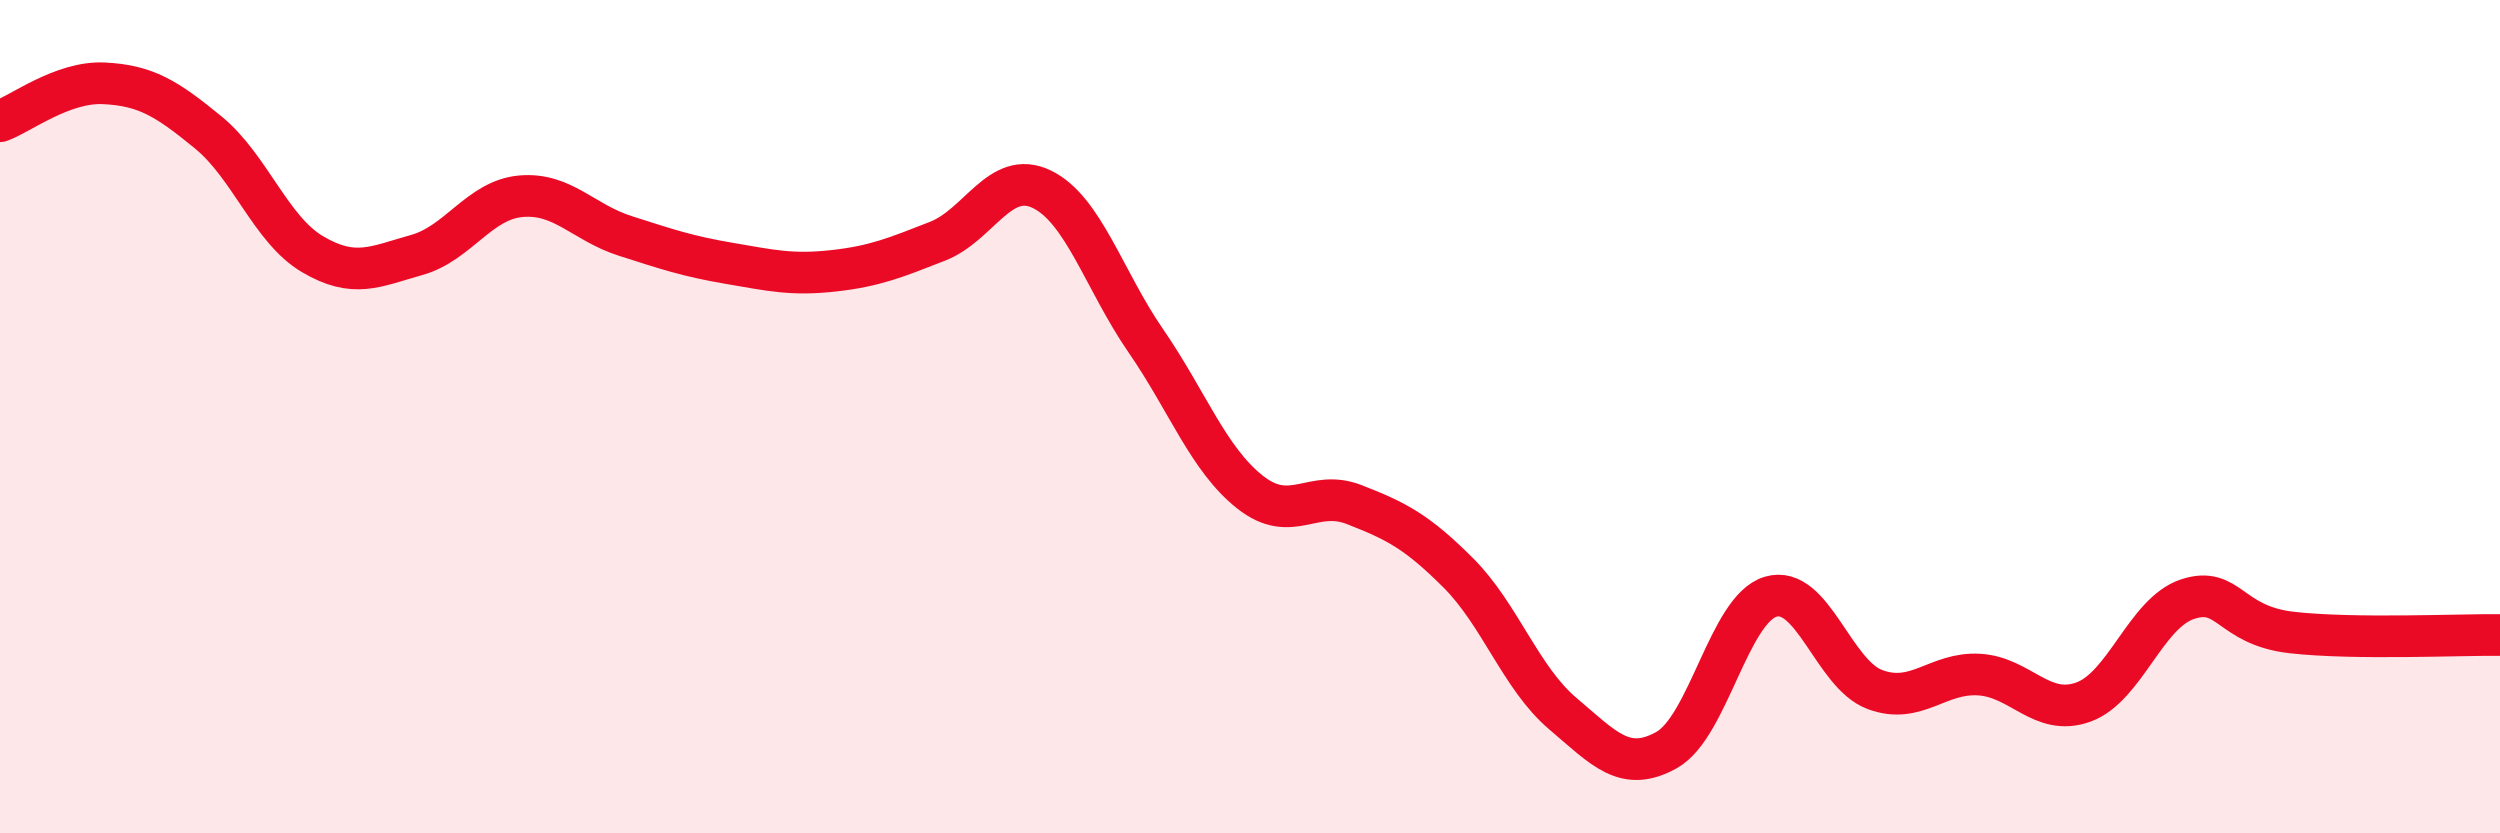 
    <svg width="60" height="20" viewBox="0 0 60 20" xmlns="http://www.w3.org/2000/svg">
      <path
        d="M 0,2.91 C 0.5,2.73 1.5,1.95 2.5,2 C 3.5,2.05 4,2.36 5,3.18 C 6,4 6.5,5.51 7.5,6.1 C 8.5,6.69 9,6.4 10,6.12 C 11,5.84 11.5,4.8 12.5,4.71 C 13.5,4.62 14,5.34 15,5.66 C 16,5.98 16.5,6.15 17.5,6.32 C 18.5,6.49 19,6.61 20,6.5 C 21,6.39 21.5,6.18 22.5,5.79 C 23.5,5.4 24,4.06 25,4.54 C 26,5.02 26.5,6.73 27.5,8.18 C 28.5,9.63 29,11.02 30,11.81 C 31,12.6 31.5,11.72 32.5,12.11 C 33.5,12.5 34,12.75 35,13.75 C 36,14.75 36.5,16.27 37.5,17.12 C 38.5,17.97 39,18.56 40,18 C 41,17.44 41.5,14.61 42.5,14.32 C 43.5,14.03 44,16.18 45,16.55 C 46,16.92 46.5,16.13 47.5,16.19 C 48.5,16.25 49,17.21 50,16.85 C 51,16.49 51.5,14.71 52.5,14.38 C 53.5,14.05 53.5,15.01 55,15.18 C 56.5,15.35 59,15.23 60,15.24L60 20L0 20Z"
        fill="#EB0A25"
        opacity="0.1"
        stroke-linecap="round"
        stroke-linejoin="round"
      />
      <path
        d="M 0,2.91 C 0.5,2.73 1.5,1.95 2.5,2 C 3.5,2.05 4,2.36 5,3.18 C 6,4 6.5,5.51 7.5,6.1 C 8.5,6.69 9,6.4 10,6.12 C 11,5.84 11.5,4.8 12.5,4.71 C 13.5,4.62 14,5.34 15,5.66 C 16,5.98 16.5,6.15 17.5,6.32 C 18.5,6.49 19,6.61 20,6.5 C 21,6.39 21.5,6.18 22.5,5.79 C 23.5,5.4 24,4.06 25,4.54 C 26,5.02 26.5,6.73 27.5,8.18 C 28.5,9.63 29,11.02 30,11.81 C 31,12.6 31.5,11.72 32.5,12.11 C 33.5,12.5 34,12.75 35,13.75 C 36,14.75 36.5,16.27 37.5,17.12 C 38.5,17.97 39,18.56 40,18 C 41,17.44 41.5,14.61 42.5,14.32 C 43.5,14.03 44,16.18 45,16.55 C 46,16.92 46.5,16.13 47.5,16.19 C 48.5,16.25 49,17.21 50,16.85 C 51,16.49 51.5,14.71 52.5,14.38 C 53.5,14.05 53.5,15.01 55,15.18 C 56.5,15.35 59,15.23 60,15.24"
        stroke="#EB0A25"
        stroke-width="1"
        fill="none"
        stroke-linecap="round"
        stroke-linejoin="round"
      />
    </svg>
  